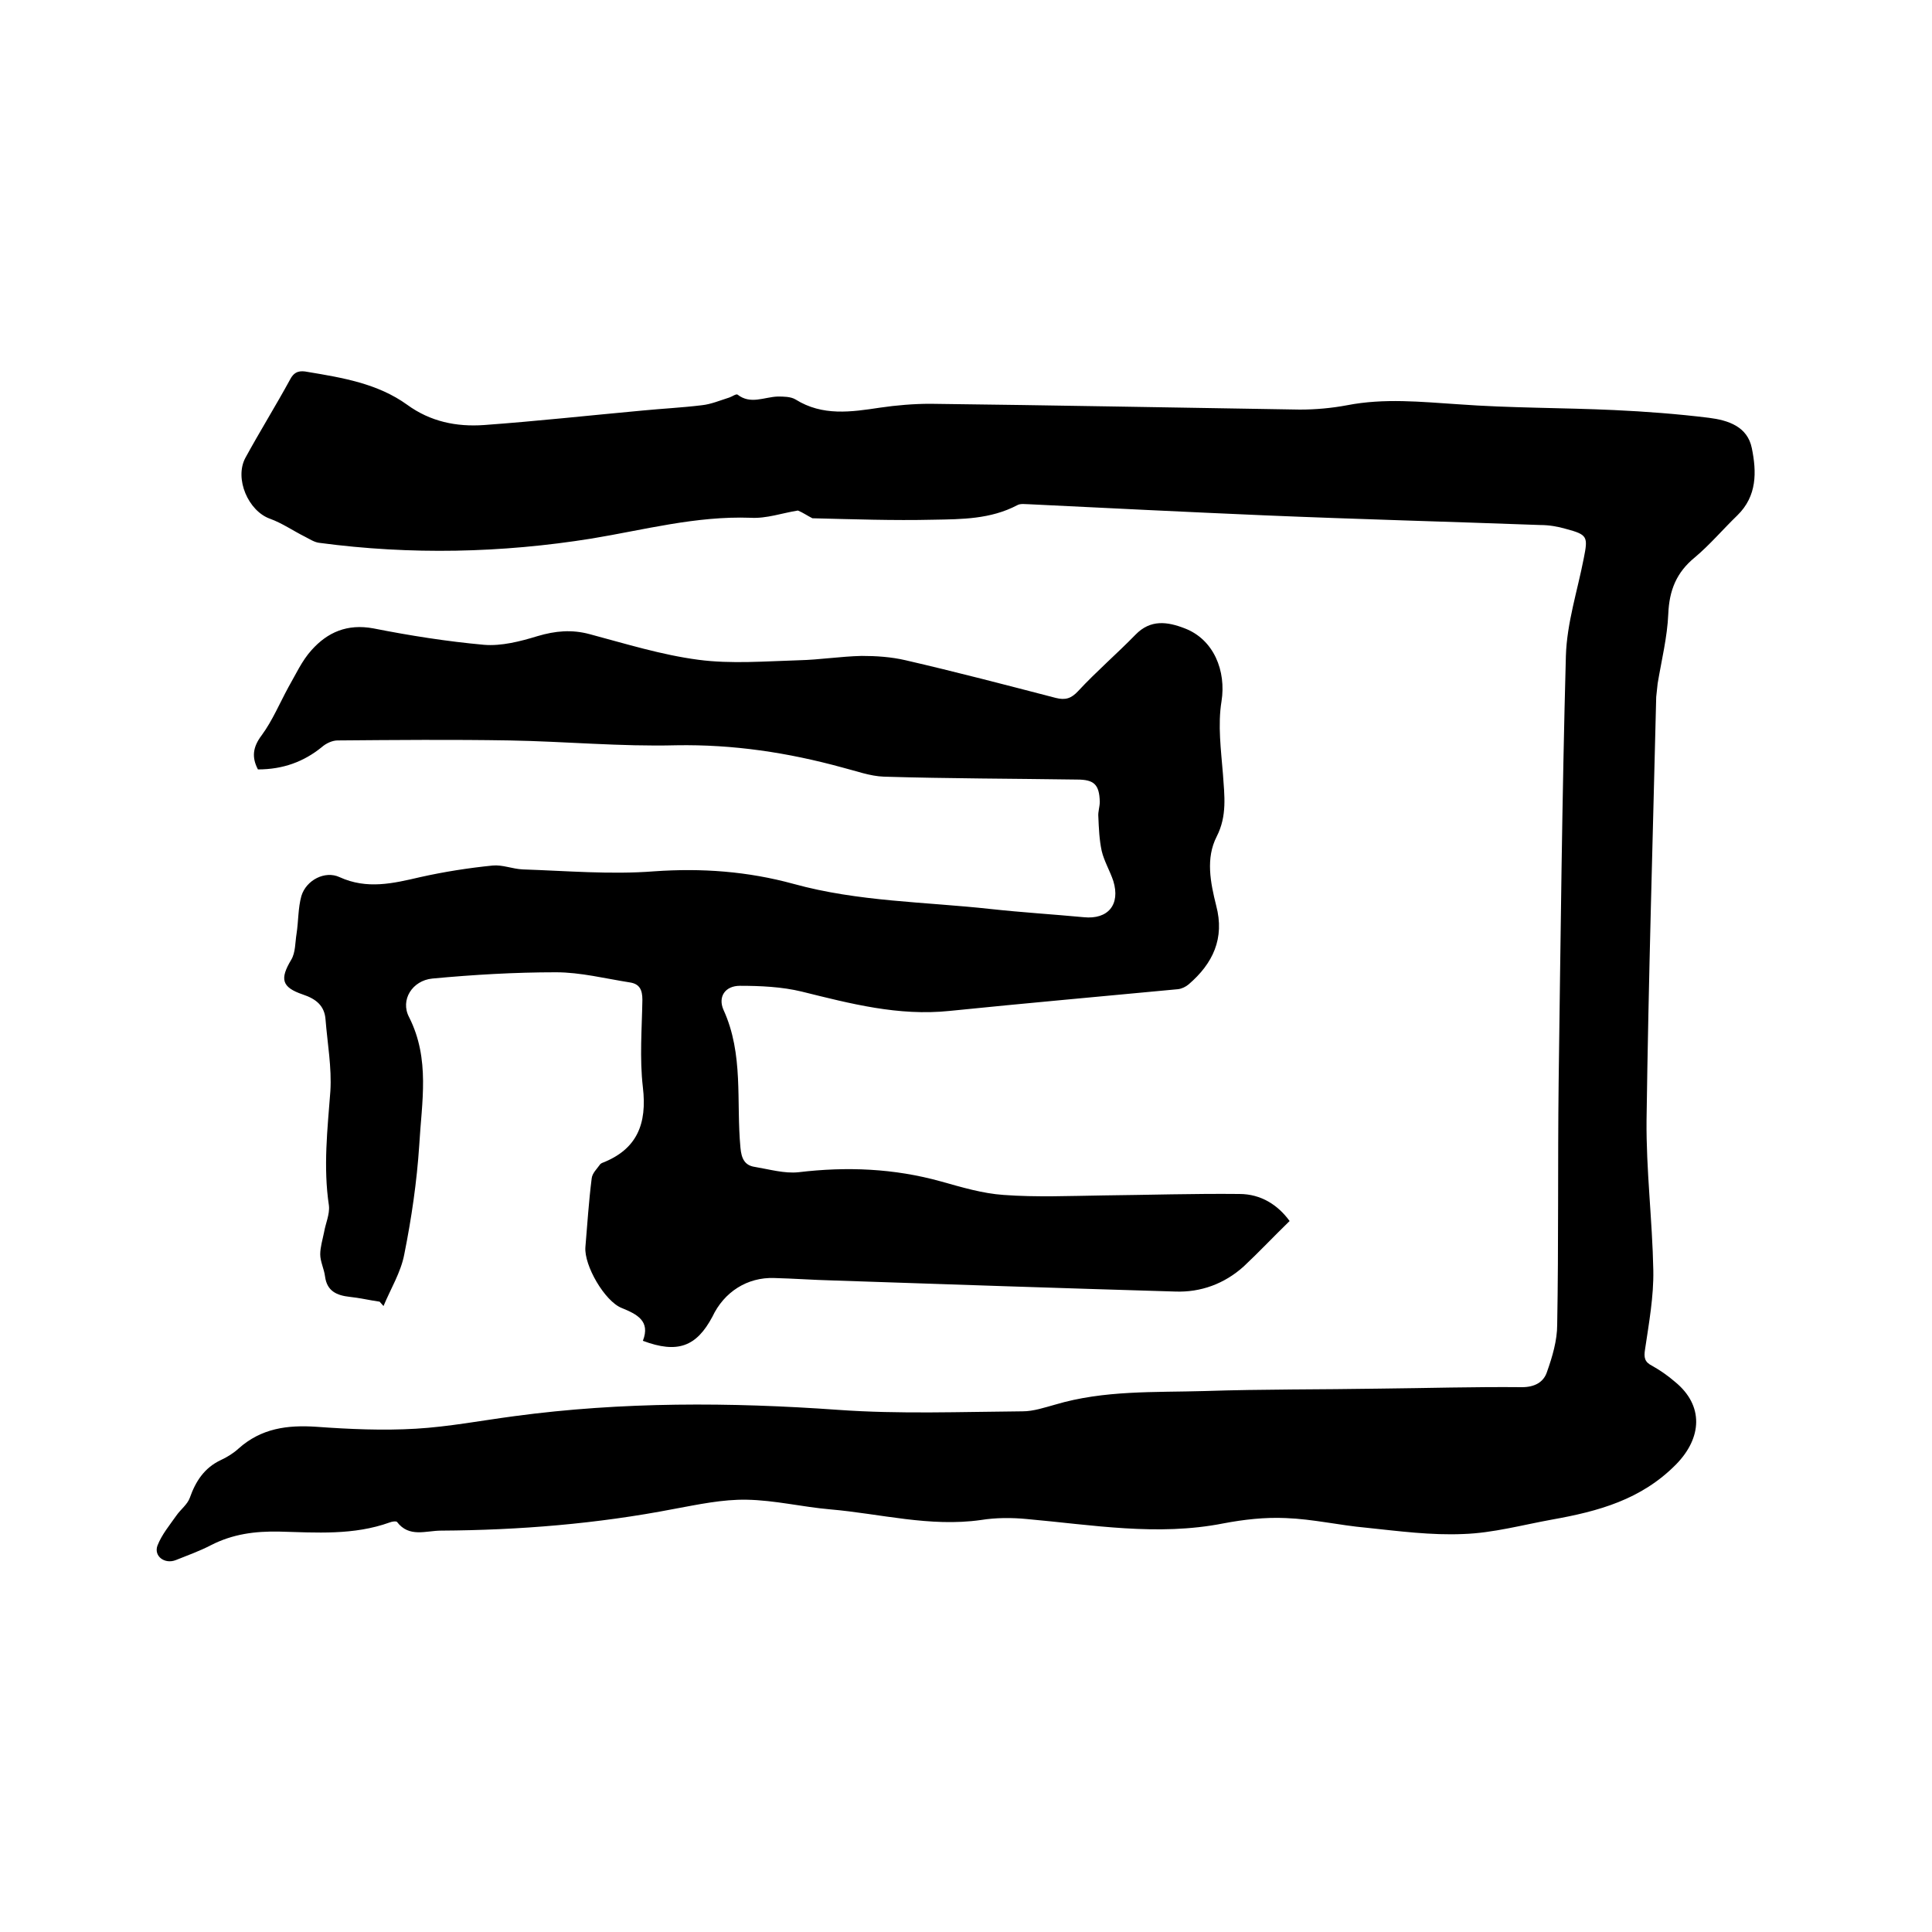 <svg enable-background="new 0 0 400 400" viewBox="0 0 400 400" xmlns="http://www.w3.org/2000/svg"><path d="m165.2 105.7c-3.2.5-6.5 1.7-9.8 1.5-11.3-.4-22 2.5-32.9 4.3-18.7 3-37.5 3.4-56.3.9-1.1-.1-2.1-.8-3.1-1.3-2.4-1.2-4.7-2.8-7.2-3.7-4.5-1.6-7.4-8.3-5.1-12.6 3-5.5 6.3-10.8 9.3-16.3.9-1.7 2.1-1.8 3.6-1.5 7.2 1.2 14.5 2.4 20.6 6.8 4.8 3.5 10.2 4.6 15.9 4.2 11-.8 21.9-2 32.8-3 4.1-.4 8.2-.6 12.3-1.1 1.9-.2 3.8-1 5.7-1.6.6-.2 1.4-.8 1.7-.6 2.7 2.1 5.5.5 8.3.4 1.2 0 2.7 0 3.7.6 5.6 3.5 11.5 2.6 17.5 1.7 3.4-.5 7-.8 10.4-.8 25.5.3 51 .8 76.5 1.2 3.3 0 6.6-.3 9.8-.9 7.7-1.5 15.3-.7 23-.2 10.8.8 21.6.7 32.3 1.2 6.5.3 13.1.8 19.6 1.6 4 .5 8 1.8 8.9 6.3 1 4.9 1.1 9.9-3 13.9-3 2.9-5.7 6.1-8.8 8.7-3.8 3.1-5.3 6.8-5.5 11.7-.2 4.8-1.4 9.6-2.2 14.4-.1.9-.2 1.9-.3 2.8-.7 29.2-1.6 58.4-2 87.6-.1 10.3 1.2 20.7 1.4 31.1.1 5.4-.9 10.9-1.7 16.3-.3 1.8-.1 2.7 1.5 3.5 1.6.9 3.2 2 4.7 3.3 6 4.9 5.6 11.6.2 17.1-7.2 7.3-16.1 9.7-25.6 11.4-6.1 1.1-12.3 2.8-18.4 3-6.7.3-13.4-.6-20.1-1.3-5.6-.5-11.1-1.8-16.7-2-4.3-.2-8.7.3-12.9 1.1-13.7 2.7-27.2.3-40.7-.9-3.1-.3-6.4-.3-9.5.2-10.6 1.5-20.8-1.3-31.2-2.2-5.8-.5-11.5-1.9-17.3-2-5-.1-10.1 1-15 1.9-16 3.1-32.1 4.4-48.3 4.5-3.1 0-6.6 1.5-9.1-1.8-.2-.2-1-.1-1.5.1-7.5 2.7-15.2 2.1-22.9 1.9-5-.1-9.6.5-14.1 2.8-2.3 1.2-4.8 2.1-7.3 3.1-2.3.9-4.6-.8-3.8-3 .9-2.3 2.5-4.2 3.9-6.2.9-1.3 2.3-2.3 2.8-3.7 1.2-3.4 3-6.2 6.4-7.8 1.3-.6 2.6-1.4 3.7-2.4 4.7-4.2 10.1-4.9 16.1-4.5 6.9.5 13.8.8 20.6.4s13.6-1.7 20.4-2.6c22.3-3 44.7-2.9 67.1-1.3 12.6.9 25.4.4 38.1.3 2.3 0 4.6-.8 6.8-1.4 10.1-3 20.5-2.5 30.9-2.8 12.1-.4 24.1-.3 36.2-.5 9.8-.1 19.7-.4 29.5-.3 2.6 0 4.5-1 5.2-3.2 1.1-3.1 2.1-6.5 2.1-9.7.3-16.7.1-33.4.3-50.2.4-29.4.7-58.9 1.5-88.3.2-6.8 2.4-13.5 3.7-20.2.9-4.5.8-4.9-3.7-6.1-1.7-.5-3.5-.8-5.3-.8-19-.7-38-1.2-57-2-16.3-.7-32.5-1.5-48.8-2.3-.8 0-1.8-.2-2.5.2-5.5 2.9-11.5 2.9-17.3 3-8.4.2-16.7-.1-25.1-.3-1-.5-2-1.2-3-1.6z"/><path d="m133.1 277.6c1.6-4.1-1.2-5.5-4.4-6.8-3.5-1.4-7.8-8.8-7.5-12.6.4-4.7.7-9.5 1.3-14.2.1-1.1 1.1-2 1.8-3 .1-.1.2-.1.3-.2 7.3-2.8 9.4-8.1 8.5-15.7-.7-6-.2-12.1-.1-18.1 0-2.1-.6-3.3-2.6-3.6-5.1-.8-10.2-2.1-15.3-2.1-8.5 0-17.1.5-25.6 1.3-4.1.4-6.7 4.4-4.8 8 4.4 8.7 2.6 17.6 2.1 26.5-.5 7.6-1.6 15.1-3.1 22.6-.7 3.7-2.8 7.1-4.3 10.7-.3-.3-.5-.6-.8-.9-2.1-.3-4.2-.8-6.2-1-2.7-.3-4.7-1.2-5.1-4.2-.2-1.6-1-3.1-1-4.6s.5-3.1.8-4.6c.3-1.8 1.2-3.7 1-5.5-1.2-8-.3-15.8.3-23.7.3-4.9-.6-9.8-1-14.8-.2-2.9-2-4.3-4.7-5.2-4.4-1.5-4.8-3.2-2.4-7.2.9-1.5.8-3.6 1.1-5.4.4-2.6.3-5.3 1-7.8 1-3.3 4.9-5.3 7.9-3.9 5.7 2.6 11.1 1.3 16.7 0 4.9-1.1 10-1.9 15-2.4 2-.2 4.1.7 6.2.8 9.1.3 18.2 1.1 27.2.4 9.9-.7 19.4 0 28.9 2.6 13.4 3.7 27.2 3.7 40.8 5.2 6.4.7 12.9 1.1 19.3 1.7 5 .5 7.6-2.6 6.1-7.5-.7-2.1-1.9-4.1-2.4-6.2-.5-2.3-.6-4.7-.7-7.1-.1-1 .3-2.1.3-3.1-.1-3.6-1.2-4.6-4.7-4.6-13.3-.2-26.7-.2-40-.6-2.9-.1-5.8-1.2-8.6-1.9-11.3-3.1-22.6-4.8-34.4-4.6-11.5.3-23-.8-34.5-1-11.9-.2-23.7-.1-35.6 0-1.1 0-2.4.6-3.3 1.4-3.7 3-8 4.6-13.2 4.6-1.3-2.5-1.1-4.6.8-7.1 2.2-3 3.7-6.6 5.5-9.9 1.5-2.6 2.8-5.5 4.8-7.7 3.3-3.7 7.4-5.5 12.8-4.5 7.6 1.5 15.2 2.7 22.9 3.4 3.6.3 7.5-.7 11.1-1.8 3.7-1.1 7.1-1.4 10.8-.4 7.5 2 14.9 4.3 22.5 5.3 6.8.9 13.9.3 20.8.1 4.3-.1 8.6-.8 13-.9 3 0 6.1.2 9.1.9 10.4 2.4 20.7 5.1 31.1 7.8 2 .5 3.2.1 4.6-1.4 3.8-4.1 8-7.7 11.9-11.7 3.1-3.2 6.6-2.7 10.2-1.3 6 2.3 8.6 8.8 7.6 15.1-.8 4.9-.1 10.1.3 15.1.3 4.4.9 8.6-1.3 12.9-2.3 4.5-1.3 9.5-.1 14.3 1.8 6.8-.7 12-5.7 16.3-.6.5-1.4.9-2.2 1-15.8 1.5-31.6 2.9-47.3 4.5-10.6 1.1-20.5-1.5-30.6-4-4.1-1-8.6-1.2-12.8-1.2-3.1 0-4.6 2.3-3.4 5 4.2 9.2 2.6 18.9 3.5 28.5.2 2.3.9 3.7 3 4 3 .5 6.1 1.4 9 1.1 10-1.2 19.8-.8 29.5 1.9 4.3 1.2 8.6 2.5 13 2.8 6.8.5 13.7.2 20.6.1 9.4-.1 18.8-.4 28.2-.3 4.5 0 8 2.3 10.4 5.6-3.3 3.2-6.3 6.4-9.5 9.4-4 3.6-8.9 5.4-14.2 5.2-23.7-.7-47.4-1.5-71-2.3-4-.1-8-.4-12-.5-5.6-.2-10.4 2.9-12.8 8-3.3 6.2-7.2 7.7-14.4 5z"/></svg>